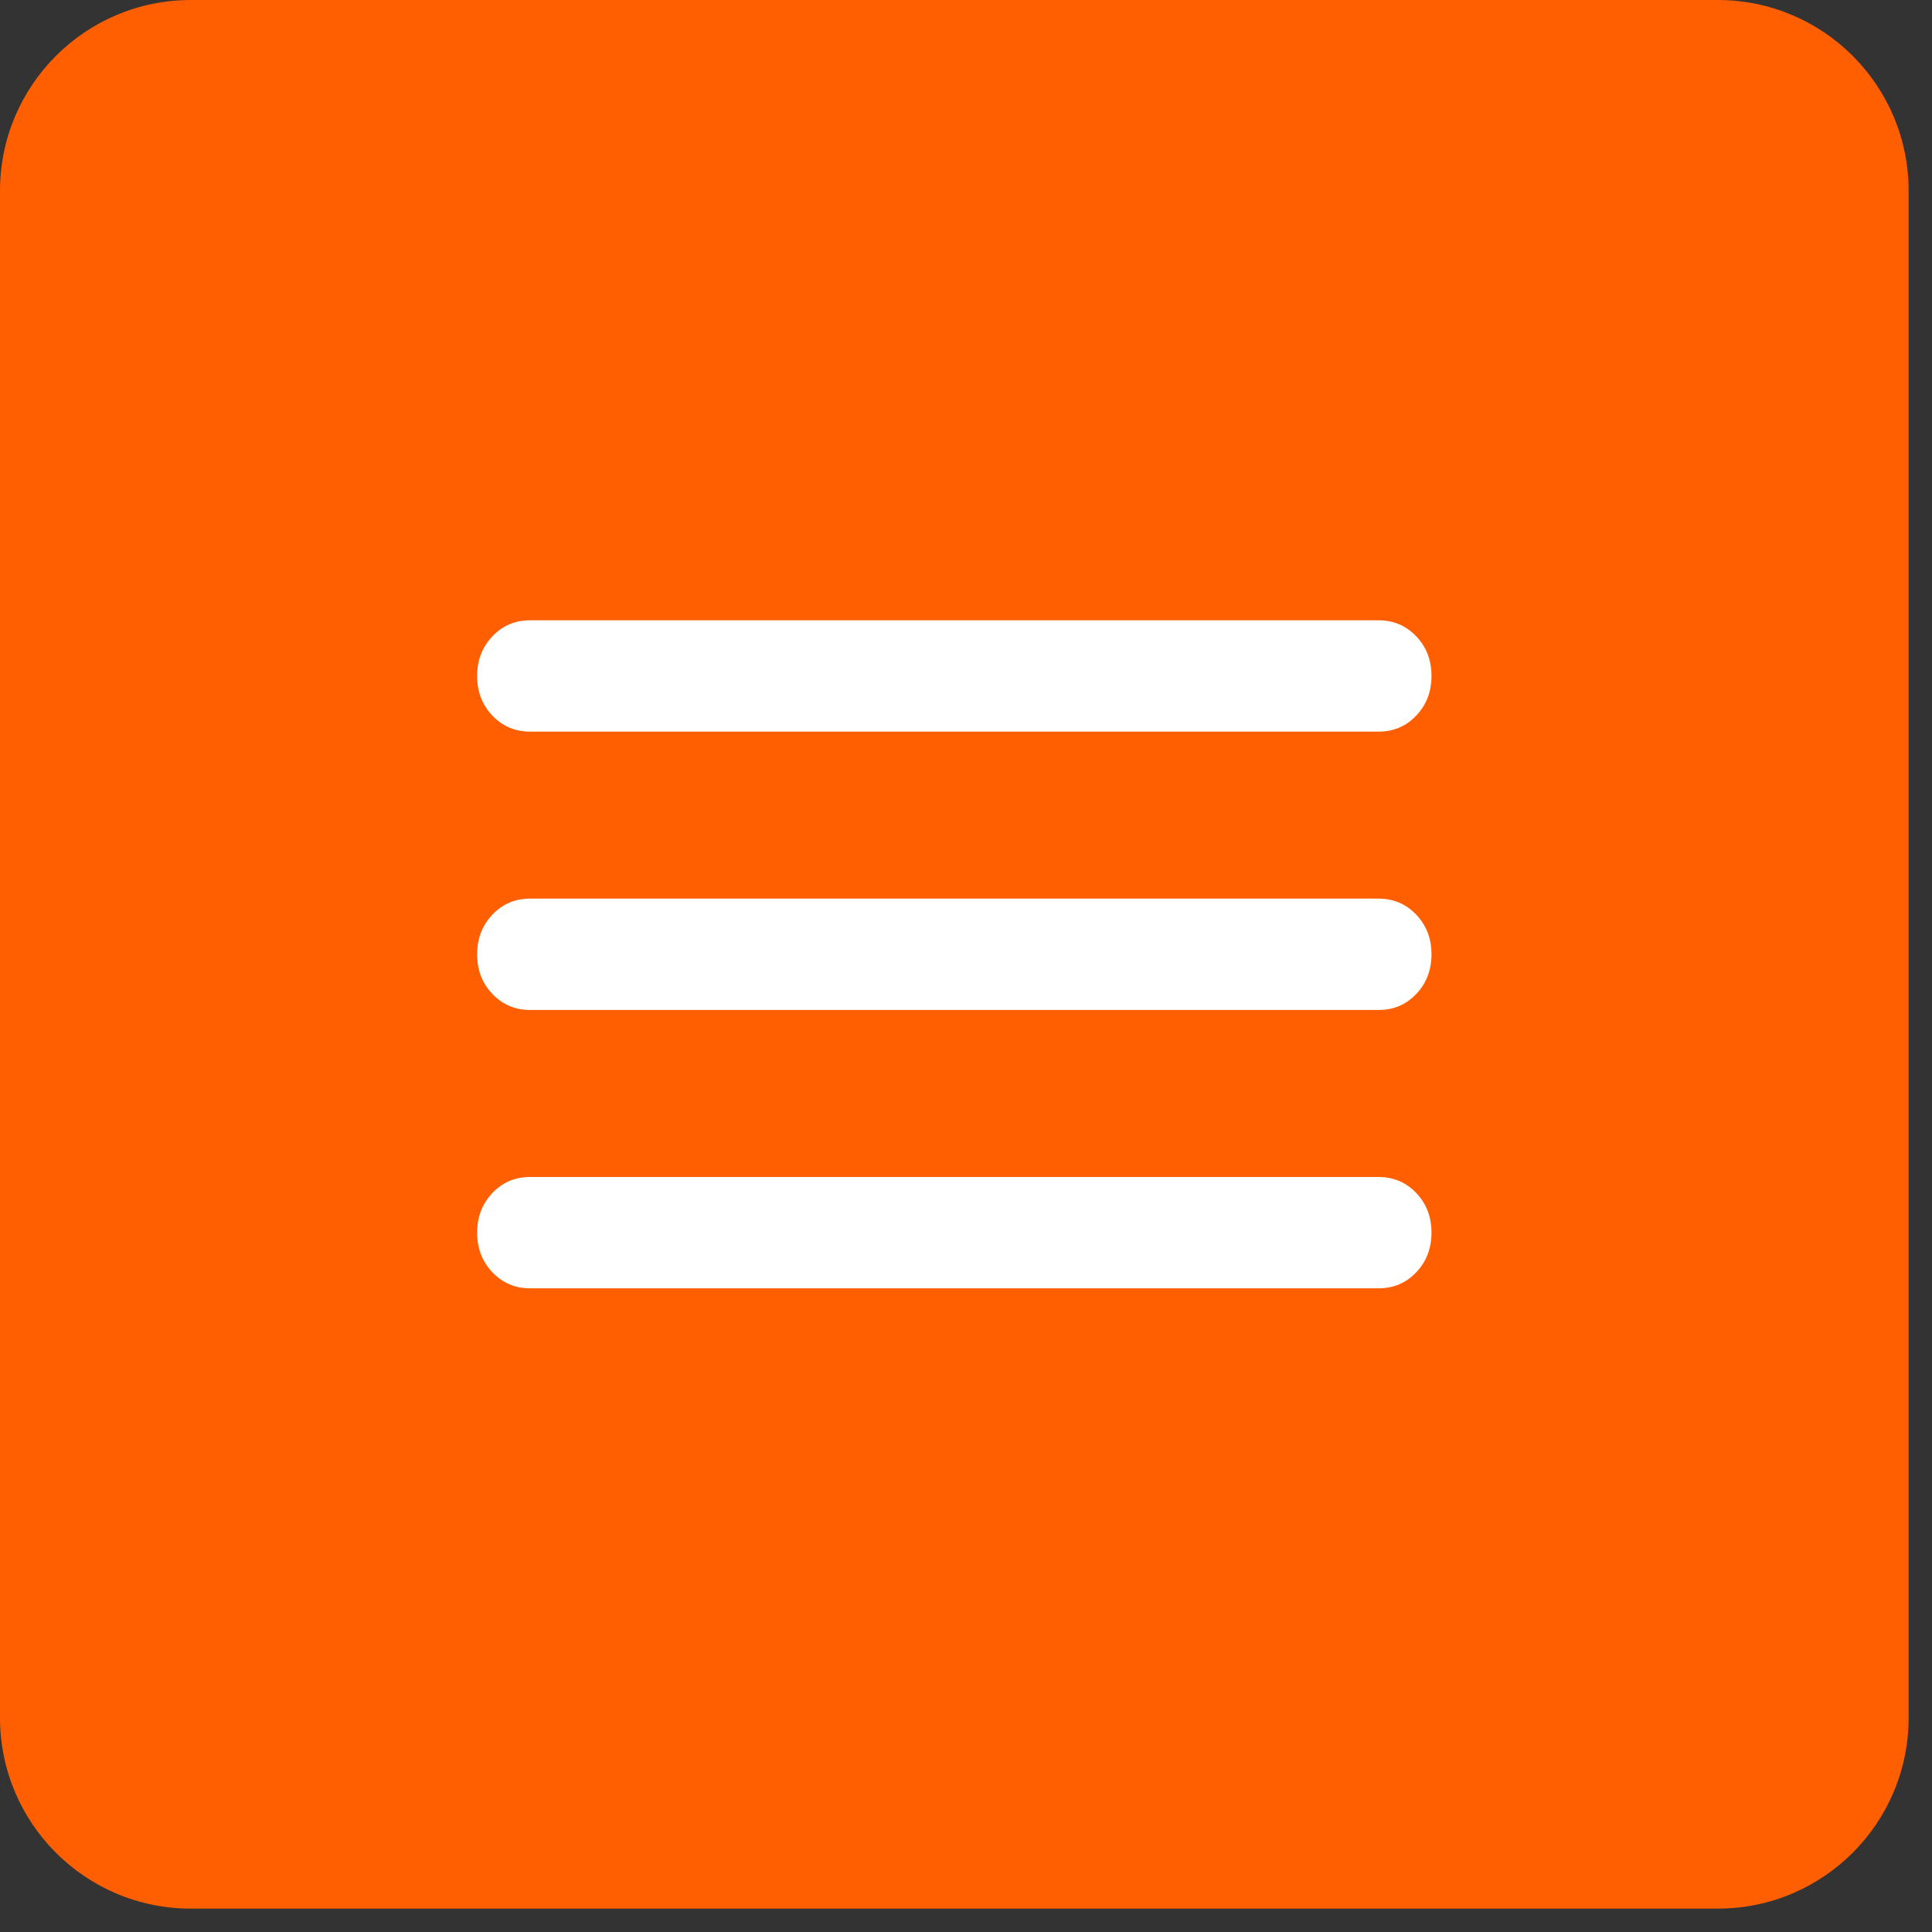 <?xml version="1.0" encoding="UTF-8"?> <svg xmlns="http://www.w3.org/2000/svg" width="62" height="62" viewBox="0 0 62 62" fill="none"><rect x="0" y="0" width="62" height="62" fill="#333333" stroke="none"/><path d="M0 6.125C0 2.742 2.742 0 6.125 0H55.125C58.508 0 61.25 2.742 61.25 6.125V55.125C61.25 58.508 58.508 61.25 55.125 61.25H6.125C2.742 61.25 0 58.508 0 55.125V6.125Z" fill="#FF5F00"></path><path d="M17.014 41.344C16.532 41.344 16.128 41.172 15.801 40.829C15.474 40.486 15.311 40.062 15.312 39.557C15.312 39.051 15.476 38.627 15.803 38.283C16.129 37.941 16.533 37.77 17.014 37.771H44.236C44.718 37.771 45.123 37.942 45.449 38.285C45.776 38.628 45.939 39.052 45.938 39.557C45.938 40.063 45.774 40.488 45.447 40.831C45.121 41.174 44.717 41.345 44.236 41.344H17.014ZM17.014 32.411C16.532 32.411 16.128 32.24 15.801 31.897C15.474 31.554 15.311 31.13 15.312 30.625C15.312 30.119 15.476 29.694 15.803 29.351C16.129 29.008 16.533 28.837 17.014 28.838H44.236C44.718 28.838 45.123 29.01 45.449 29.353C45.776 29.696 45.939 30.12 45.938 30.625C45.938 31.131 45.774 31.556 45.447 31.899C45.121 32.242 44.717 32.413 44.236 32.411H17.014ZM17.014 23.479C16.532 23.479 16.128 23.308 15.801 22.965C15.474 22.622 15.311 22.198 15.312 21.693C15.312 21.187 15.476 20.762 15.803 20.419C16.129 20.076 16.533 19.905 17.014 19.906H44.236C44.718 19.906 45.123 20.078 45.449 20.421C45.776 20.764 45.939 21.188 45.938 21.693C45.938 22.199 45.774 22.623 45.447 22.966C45.121 23.309 44.717 23.48 44.236 23.479H17.014Z" fill="white"></path></svg> 